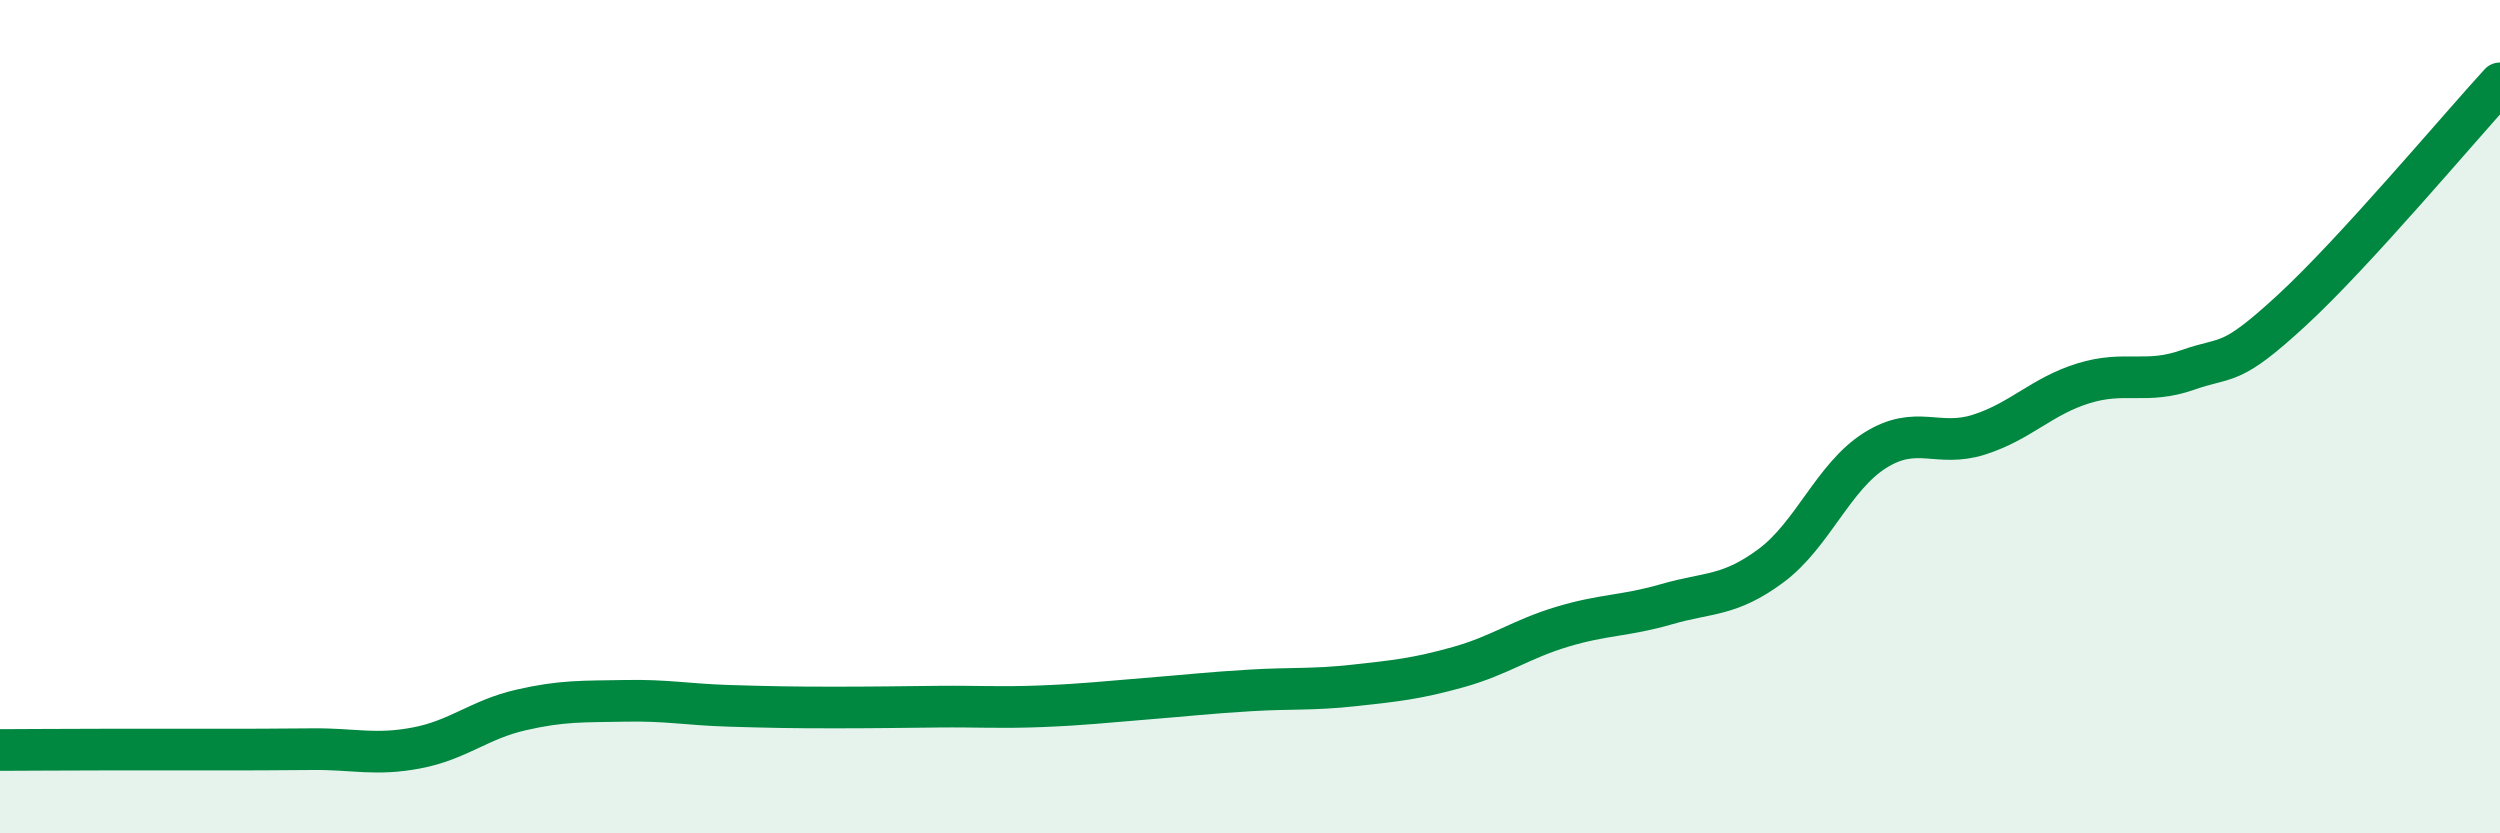 
    <svg width="60" height="20" viewBox="0 0 60 20" xmlns="http://www.w3.org/2000/svg">
      <path
        d="M 0,18 C 0.5,18 1.5,17.99 2.5,17.99 C 3.5,17.99 4,17.99 5,17.99 C 6,17.99 6.5,17.99 7.5,17.98 C 8.5,17.97 9,18.14 10,17.95 C 11,17.76 11.5,17.27 12.5,17.04 C 13.5,16.81 14,16.84 15,16.82 C 16,16.8 16.5,16.91 17.5,16.94 C 18.5,16.97 19,16.98 20,16.98 C 21,16.98 21.5,16.97 22.5,16.96 C 23.5,16.95 24,16.99 25,16.95 C 26,16.91 26.5,16.85 27.5,16.77 C 28.5,16.69 29,16.63 30,16.57 C 31,16.51 31.5,16.56 32.5,16.45 C 33.5,16.34 34,16.29 35,16.01 C 36,15.73 36.5,15.34 37.5,15.04 C 38.5,14.74 39,14.79 40,14.5 C 41,14.21 41.5,14.32 42.5,13.58 C 43.5,12.84 44,11.44 45,10.81 C 46,10.18 46.5,10.75 47.5,10.43 C 48.5,10.11 49,9.51 50,9.2 C 51,8.89 51.5,9.23 52.5,8.88 C 53.5,8.53 53.5,8.83 55,7.45 C 56.5,6.07 59,3.09 60,2L60 20L0 20Z"
        fill="#008740"
        opacity="0.1"
        stroke-linecap="round"
        stroke-linejoin="round"
      />
      <path
        d="M 0,18 C 0.5,18 1.5,17.99 2.5,17.99 C 3.5,17.99 4,17.99 5,17.99 C 6,17.99 6.5,17.99 7.5,17.98 C 8.5,17.97 9,18.14 10,17.95 C 11,17.76 11.5,17.27 12.5,17.04 C 13.5,16.81 14,16.84 15,16.82 C 16,16.8 16.5,16.91 17.5,16.94 C 18.5,16.97 19,16.98 20,16.98 C 21,16.98 21.5,16.97 22.5,16.96 C 23.5,16.95 24,16.99 25,16.95 C 26,16.91 26.5,16.85 27.5,16.77 C 28.5,16.69 29,16.63 30,16.57 C 31,16.51 31.5,16.56 32.5,16.45 C 33.5,16.34 34,16.29 35,16.01 C 36,15.73 36.5,15.34 37.5,15.04 C 38.5,14.74 39,14.79 40,14.5 C 41,14.21 41.5,14.32 42.5,13.58 C 43.5,12.84 44,11.44 45,10.81 C 46,10.18 46.5,10.75 47.5,10.43 C 48.5,10.11 49,9.51 50,9.2 C 51,8.89 51.5,9.23 52.5,8.88 C 53.5,8.53 53.5,8.83 55,7.45 C 56.5,6.07 59,3.09 60,2"
        stroke="#008740"
        stroke-width="1"
        fill="none"
        stroke-linecap="round"
        stroke-linejoin="round"
      />
    </svg>
  